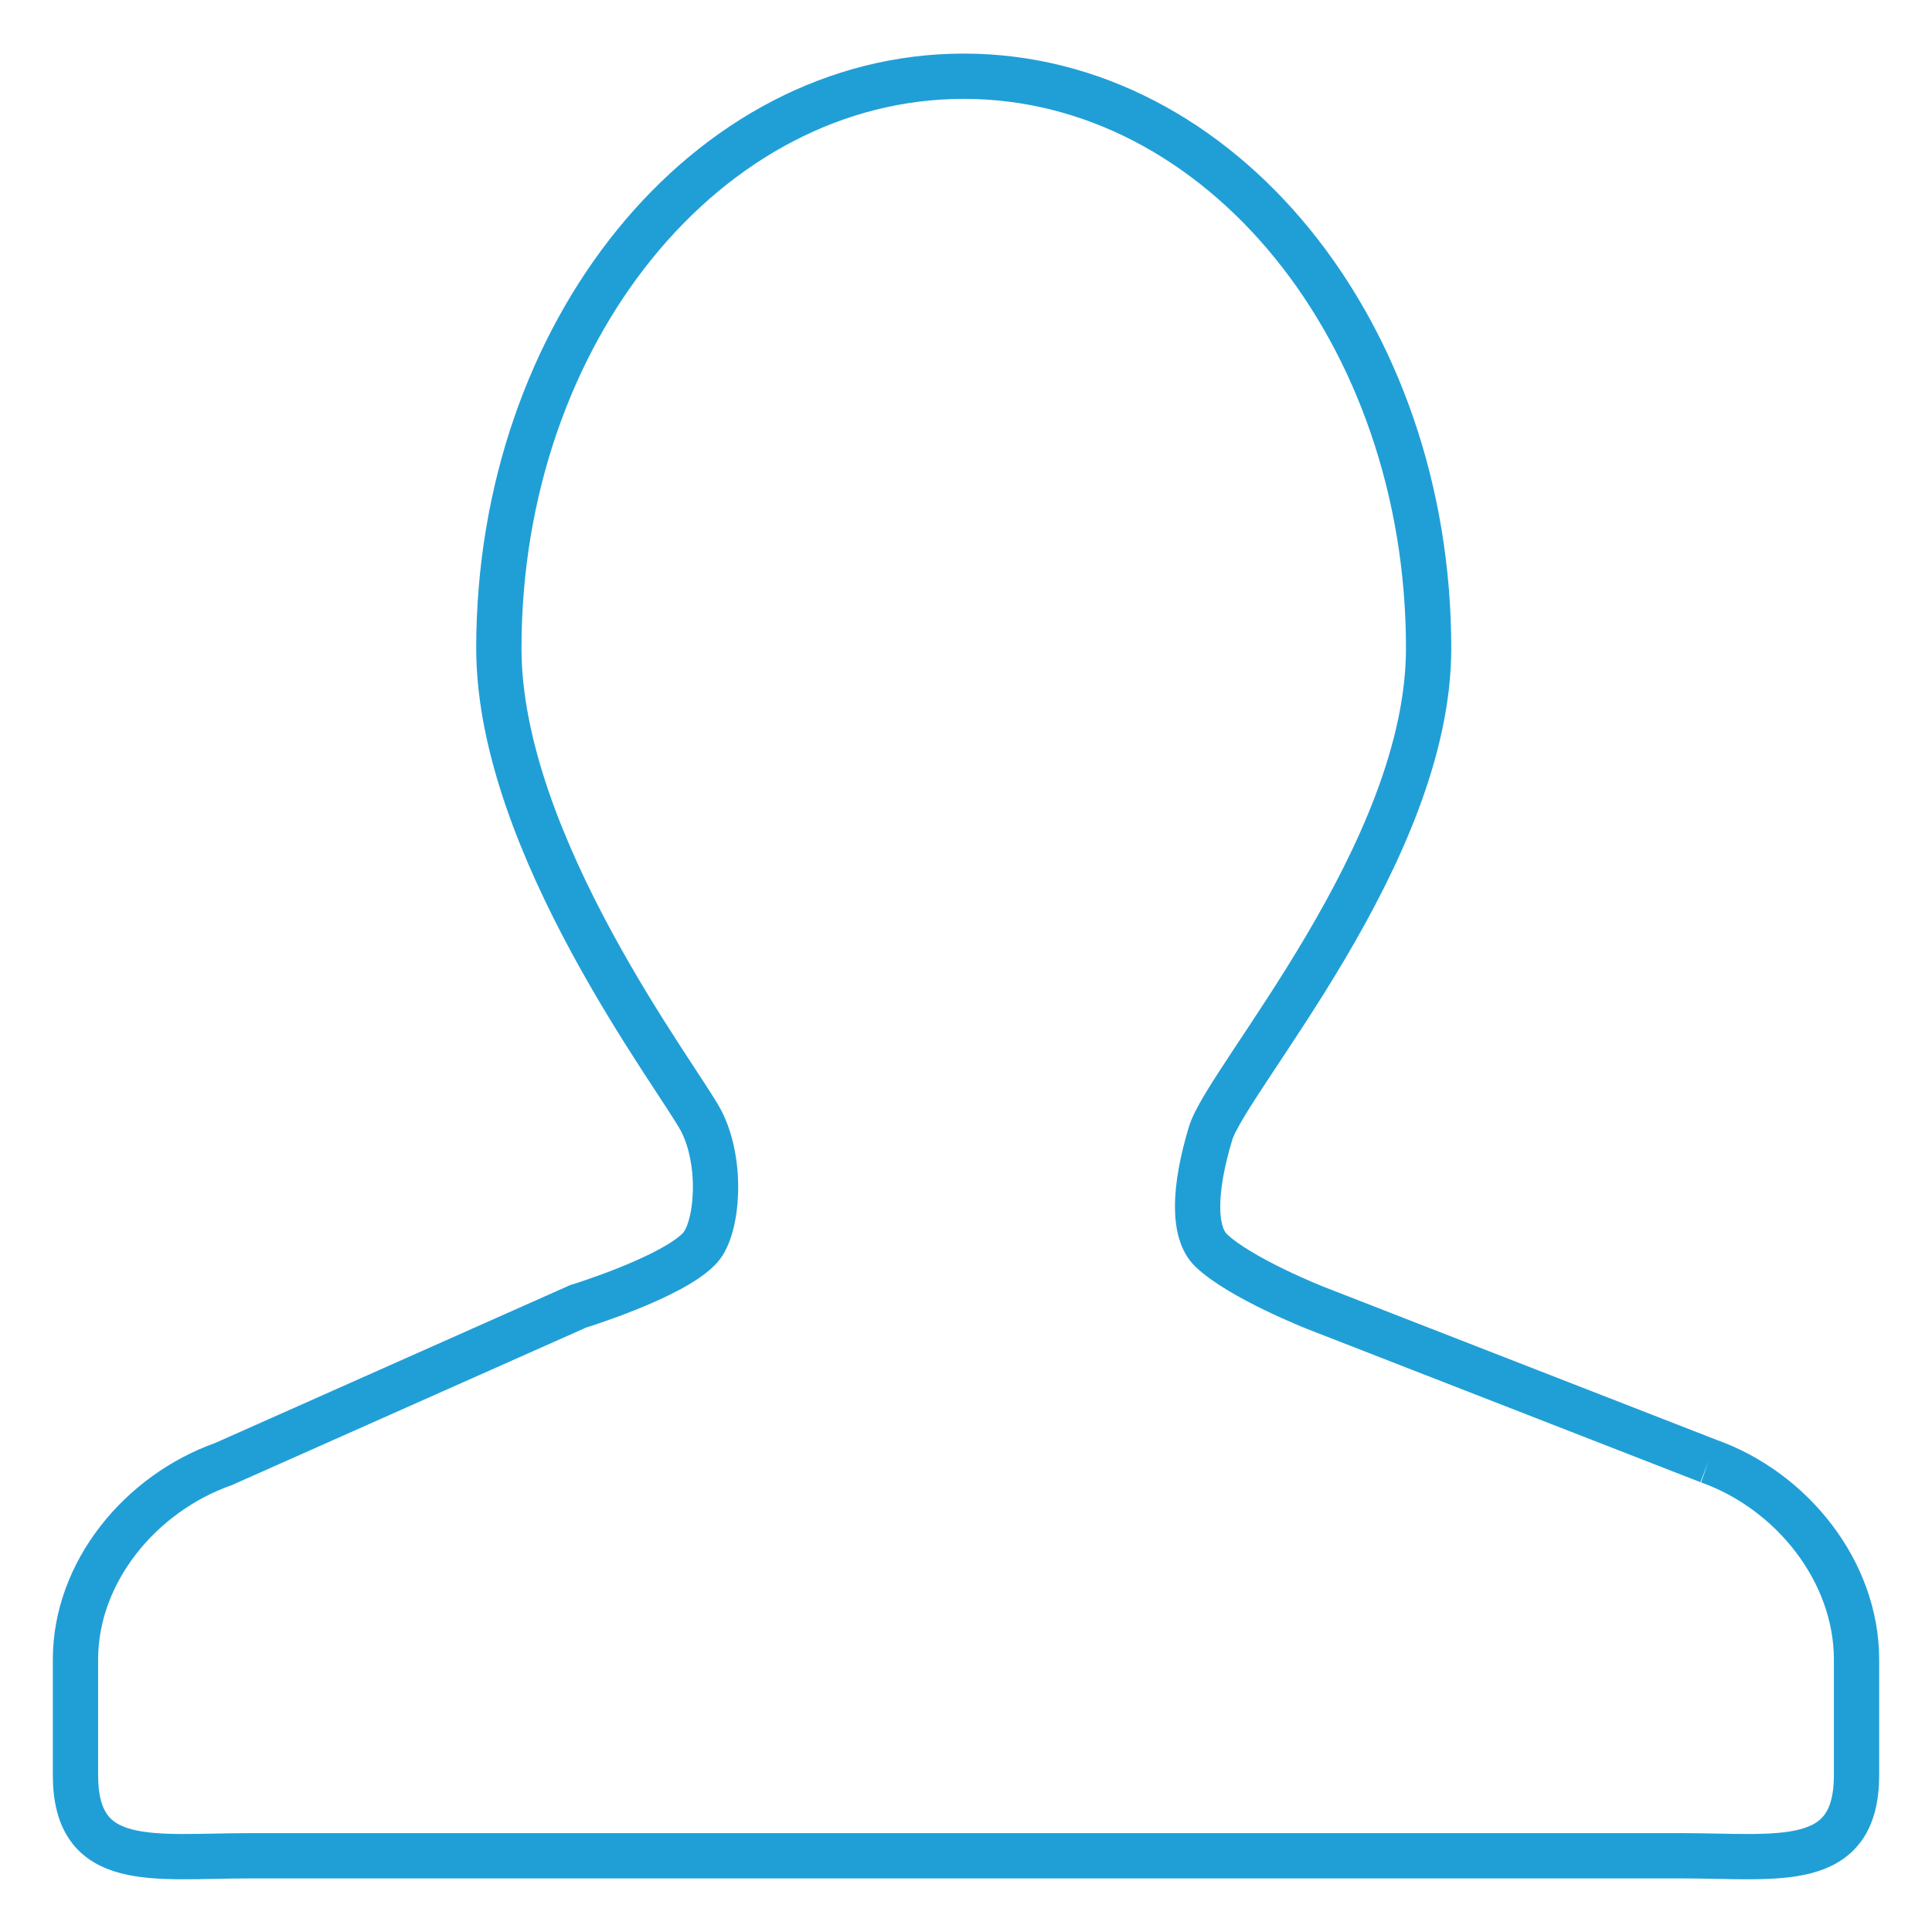 <?xml version="1.0" encoding="utf-8"?>
<!-- Svg Vector Icons : http://www.onlinewebfonts.com/icon -->
<!DOCTYPE svg PUBLIC "-//W3C//DTD SVG 1.1//EN" "http://www.w3.org/Graphics/SVG/1.1/DTD/svg11.dtd">
<svg version="1.1" xmlns="http://www.w3.org/2000/svg" xmlns:xlink="http://www.w3.org/1999/xlink" x="0px" y="0px" viewBox="0 0 256 256" enable-background="new 0 0 256 256" xml:space="preserve">
<g> <path stroke-width="6" fill-opacity="0" stroke="#209fd7"  d="M226.4,193.6l-52.1-20.3c0,0-9.9-3.9-13.8-7.6c-2.5-2.4-2.3-8.2-0.1-15.5c2.2-7.3,28.9-37.2,28.9-64.3 c0-41.9-27.6-75.8-61.6-75.8c-34,0-61.6,33.9-61.6,75.8c0,26,23.8,56.9,26.8,62.6c2.9,5.6,2.2,14.2-0.1,16.8 c-3.5,3.9-16.2,7.8-16.2,7.8l-47,20.9c-11,3.9-19.6,14.3-19.6,25.9v15.3c0,12.7,10.3,10.7,23.1,10.7h189.8c12.7,0,23.1,2,23.1-10.7 v-15.3C246,208.2,237.4,197.5,226.4,193.6"/></g>
</svg>